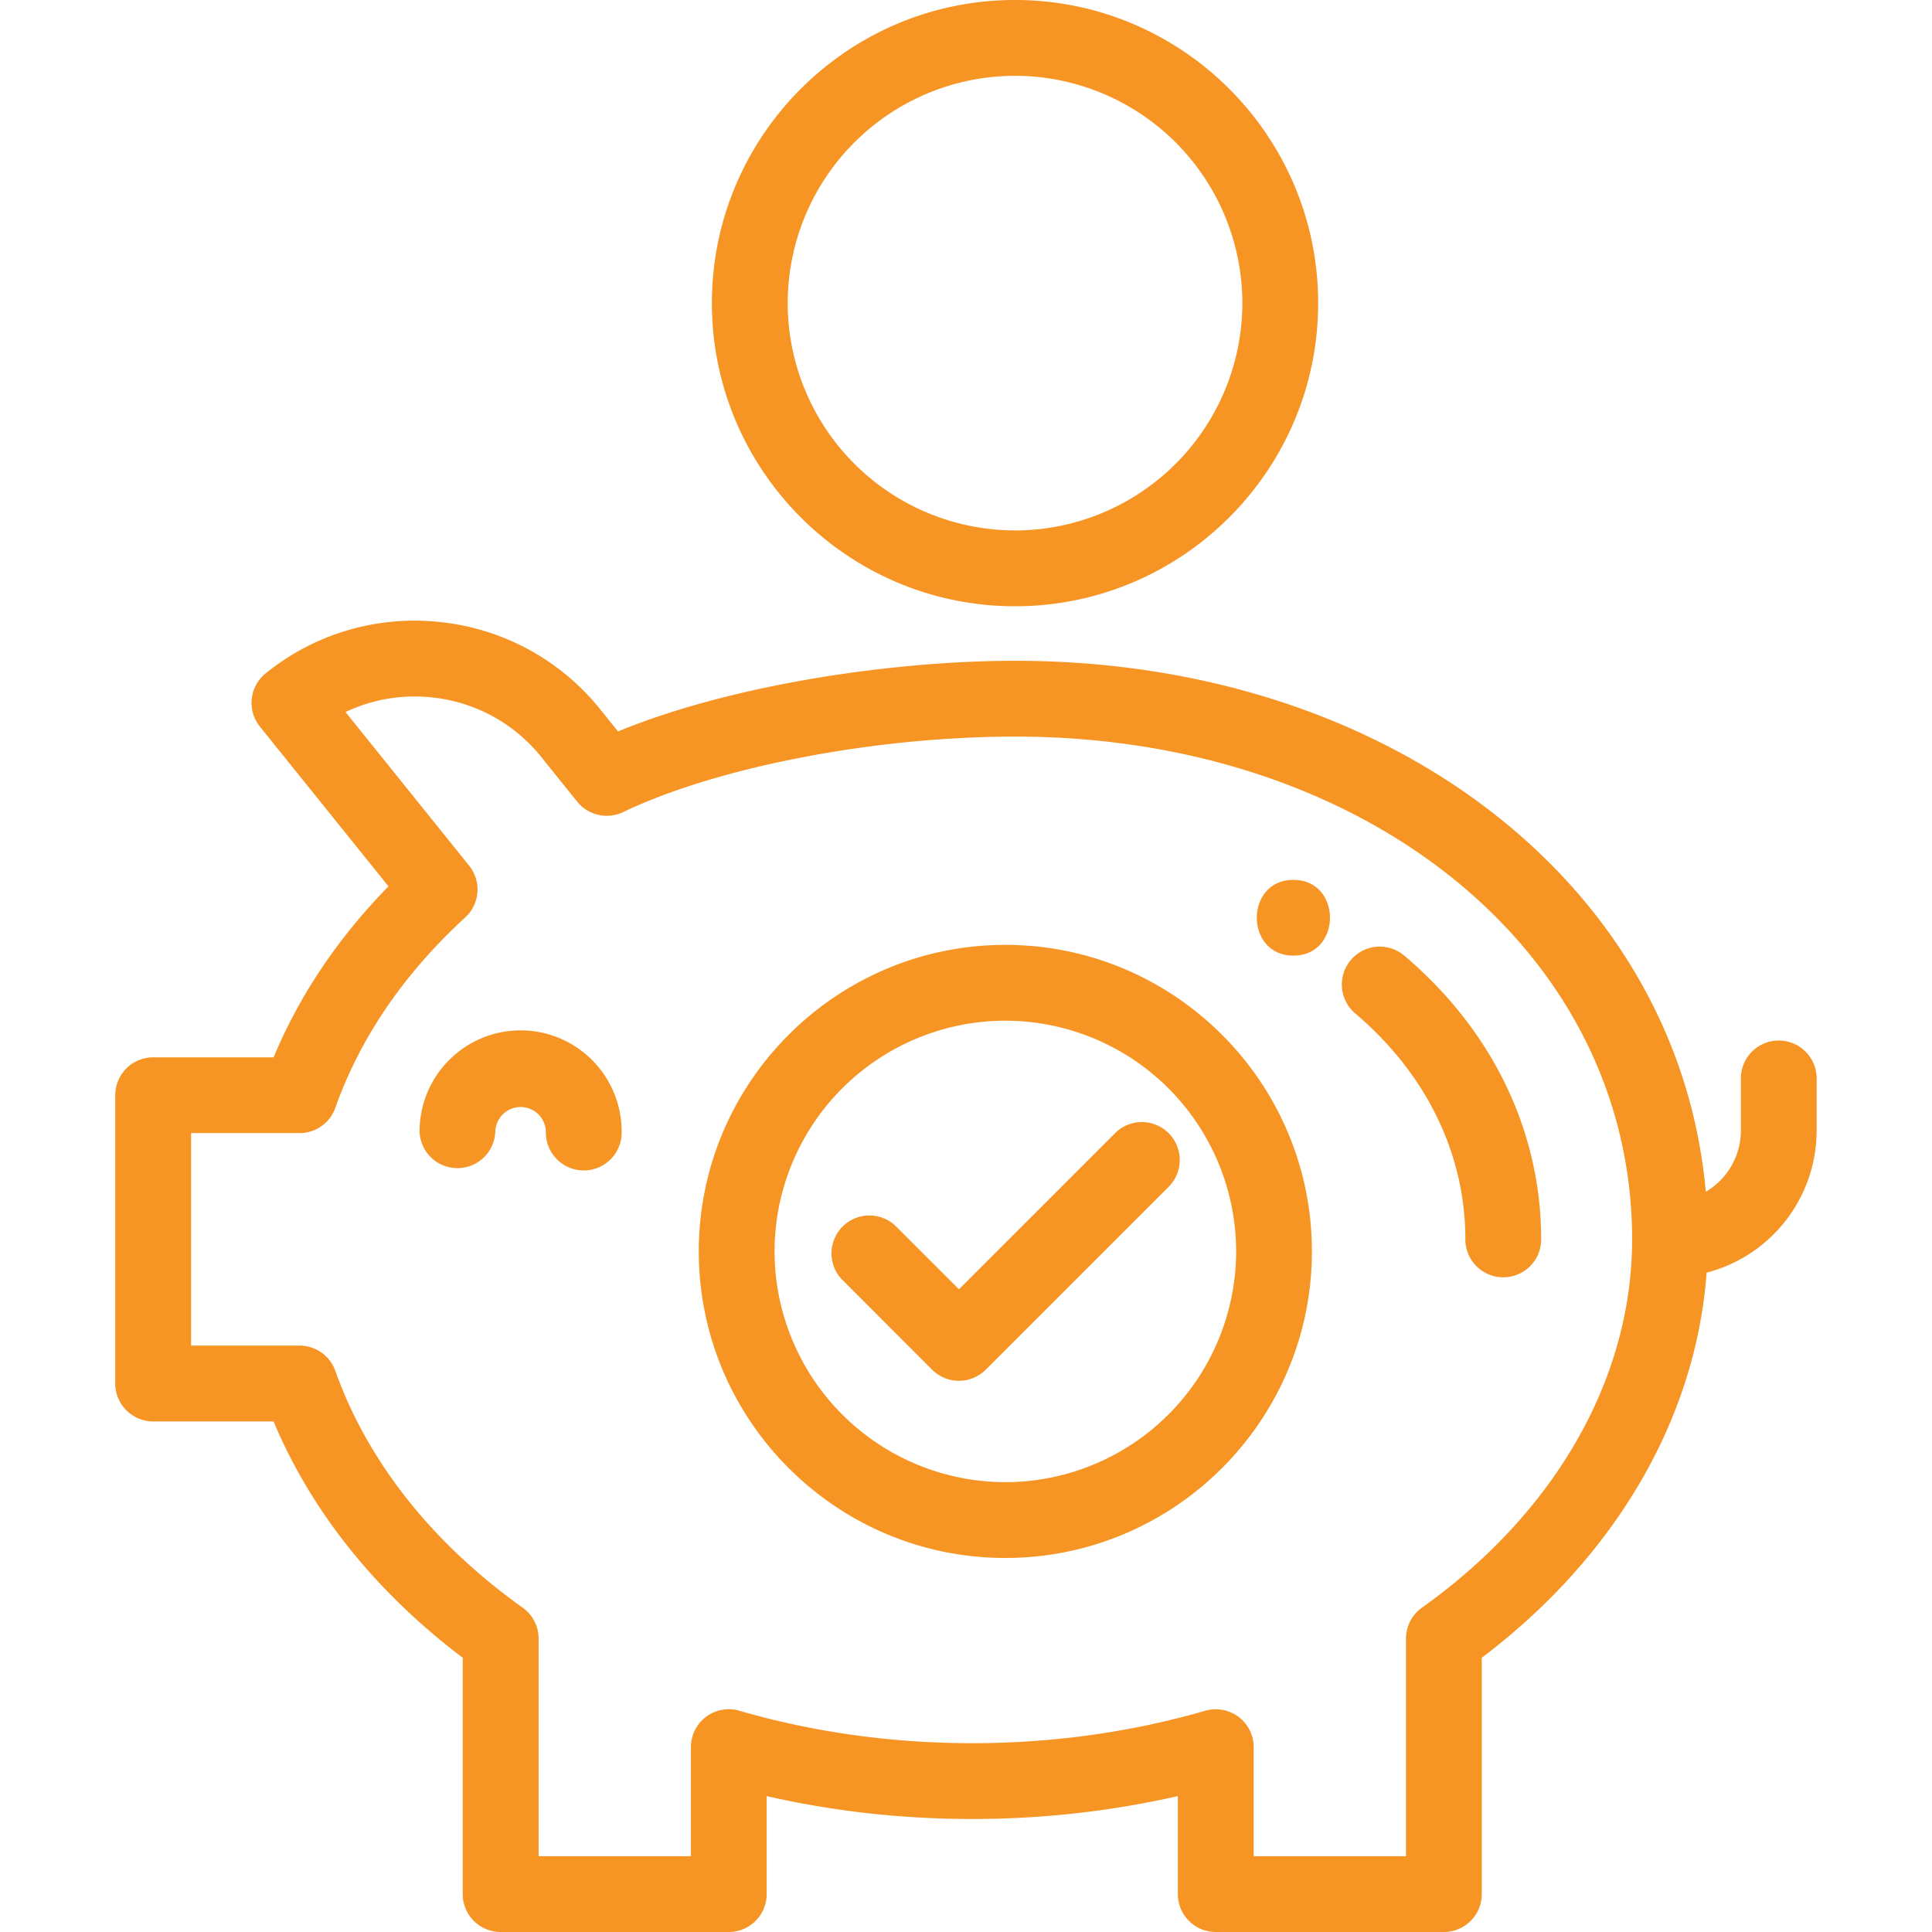<svg width="55" height="55" viewBox="0 0 55 55" fill="none" xmlns="http://www.w3.org/2000/svg"><g id="piggybank 1"><g id="Group"><g id="Group_2"><path id="Vector" d="M28.895 0c-4.758 0-8.629 3.87-8.629 8.629 0 4.758 3.871 8.63 8.629 8.63 4.758 0 8.63-3.872 8.63-8.63C37.525 3.87 33.653 0 28.895 0zm0 15.1a6.479 6.479 0 01-6.471-6.471 6.478 6.478 0 016.47-6.471 6.479 6.479 0 016.473 6.47 6.48 6.48 0 01-6.472 6.473z" fill="#F69424"/></g></g><g id="Group_3"><g id="Group_4"><path id="Vector_2" d="M33.27 32.259a1.079 1.079 0 00-1.526 0L27.3 36.703 25.495 34.9a1.079 1.079 0 00-1.526 1.525l2.567 2.568a1.08 1.08 0 001.526 0l5.208-5.208a1.08 1.08 0 000-1.525z" fill="#F69424"/></g></g><g id="Group_5"><g id="Group_6"><path id="Vector_3" d="M28.62 26.899c-4.812 0-8.727 3.915-8.727 8.726 0 4.812 3.915 8.727 8.727 8.727s8.727-3.915 8.727-8.727c0-4.811-3.915-8.726-8.727-8.726zm0 15.295a6.577 6.577 0 01-6.57-6.57 6.576 6.576 0 016.57-6.567 6.576 6.576 0 016.57 6.568 6.577 6.577 0 01-6.57 6.569z" fill="#F69424"/></g></g><g id="Group_7"><g id="Group_8"><path id="Vector_4" d="M50.638 29.622c-.596 0-1.079.483-1.079 1.079v1.485a2.02 2.02 0 01-.999 1.74c-.774-8.708-8.969-15.115-19.665-15.115-3.296 0-7.927.625-11.301 2.012l-.503-.625a6.733 6.733 0 00-4.55-2.488 6.727 6.727 0 00-4.977 1.458 1.079 1.079 0 00-.165 1.517l3.66 4.547c-1.44 1.473-2.536 3.105-3.27 4.868H4.361a1.08 1.08 0 00-1.08 1.079v8.207a1.08 1.08 0 001.08 1.079h3.427c1.067 2.553 2.911 4.859 5.385 6.728v6.728c0 .596.483 1.079 1.079 1.079h6.494c.596 0 1.079-.483 1.079-1.079v-2.79c1.895.433 3.857.652 5.853.652 1.995 0 3.958-.22 5.853-.653v2.791c0 .596.483 1.079 1.078 1.079h6.495c.596 0 1.079-.483 1.079-1.079v-6.728c3.81-2.882 6.097-6.811 6.4-10.963a4.183 4.183 0 003.133-4.044v-1.485c0-.596-.483-1.079-1.079-1.079zM40.479 45.768a1.08 1.08 0 00-.453.879v6.195H35.69v-3.105a1.08 1.08 0 00-1.378-1.036c-2.12.613-4.35.924-6.632.924-2.281 0-4.513-.31-6.632-.924a1.078 1.078 0 00-1.379 1.036v3.105h-4.336v-6.195c0-.35-.17-.677-.453-.88-2.576-1.835-4.42-4.167-5.334-6.742a1.079 1.079 0 00-1.017-.718H5.44v-6.05h3.088c.457 0 .864-.287 1.017-.718.708-1.995 1.952-3.82 3.7-5.422a1.08 1.08 0 00.111-1.472l-3.52-4.375a4.59 4.59 0 012.472-.415 4.59 4.59 0 013.102 1.696l1.021 1.27c.314.39.855.514 1.307.298 2.687-1.286 7.17-2.15 11.157-2.15 10.015 0 17.568 6.153 17.568 14.314 0 3.953-2.181 7.775-5.984 10.485z" fill="#F69424"/></g></g><g id="Group_9"><g id="Group_10"><path id="Vector_5" d="M39.963 27.193a1.079 1.079 0 00-1.394 1.647c2.03 1.717 3.147 4.005 3.147 6.443a1.079 1.079 0 002.158 0c0-3.084-1.389-5.957-3.91-8.09z" fill="#F69424"/></g></g><g id="Group_11"><g id="Group_12"><path id="Vector_6" d="M14.821 29.332a2.88 2.88 0 00-2.877 2.876 1.079 1.079 0 002.157 0 .72.72 0 011.439 0 1.079 1.079 0 102.157 0 2.88 2.88 0 00-2.876-2.876z" fill="#F69424"/></g></g><g id="Group_13"><g id="Group_14"><path id="Vector_7" d="M36.82 25.047c-1.388 0-1.39 2.158 0 2.158 1.388 0 1.39-2.158 0-2.158z" fill="#F69424"/></g></g></g></svg>